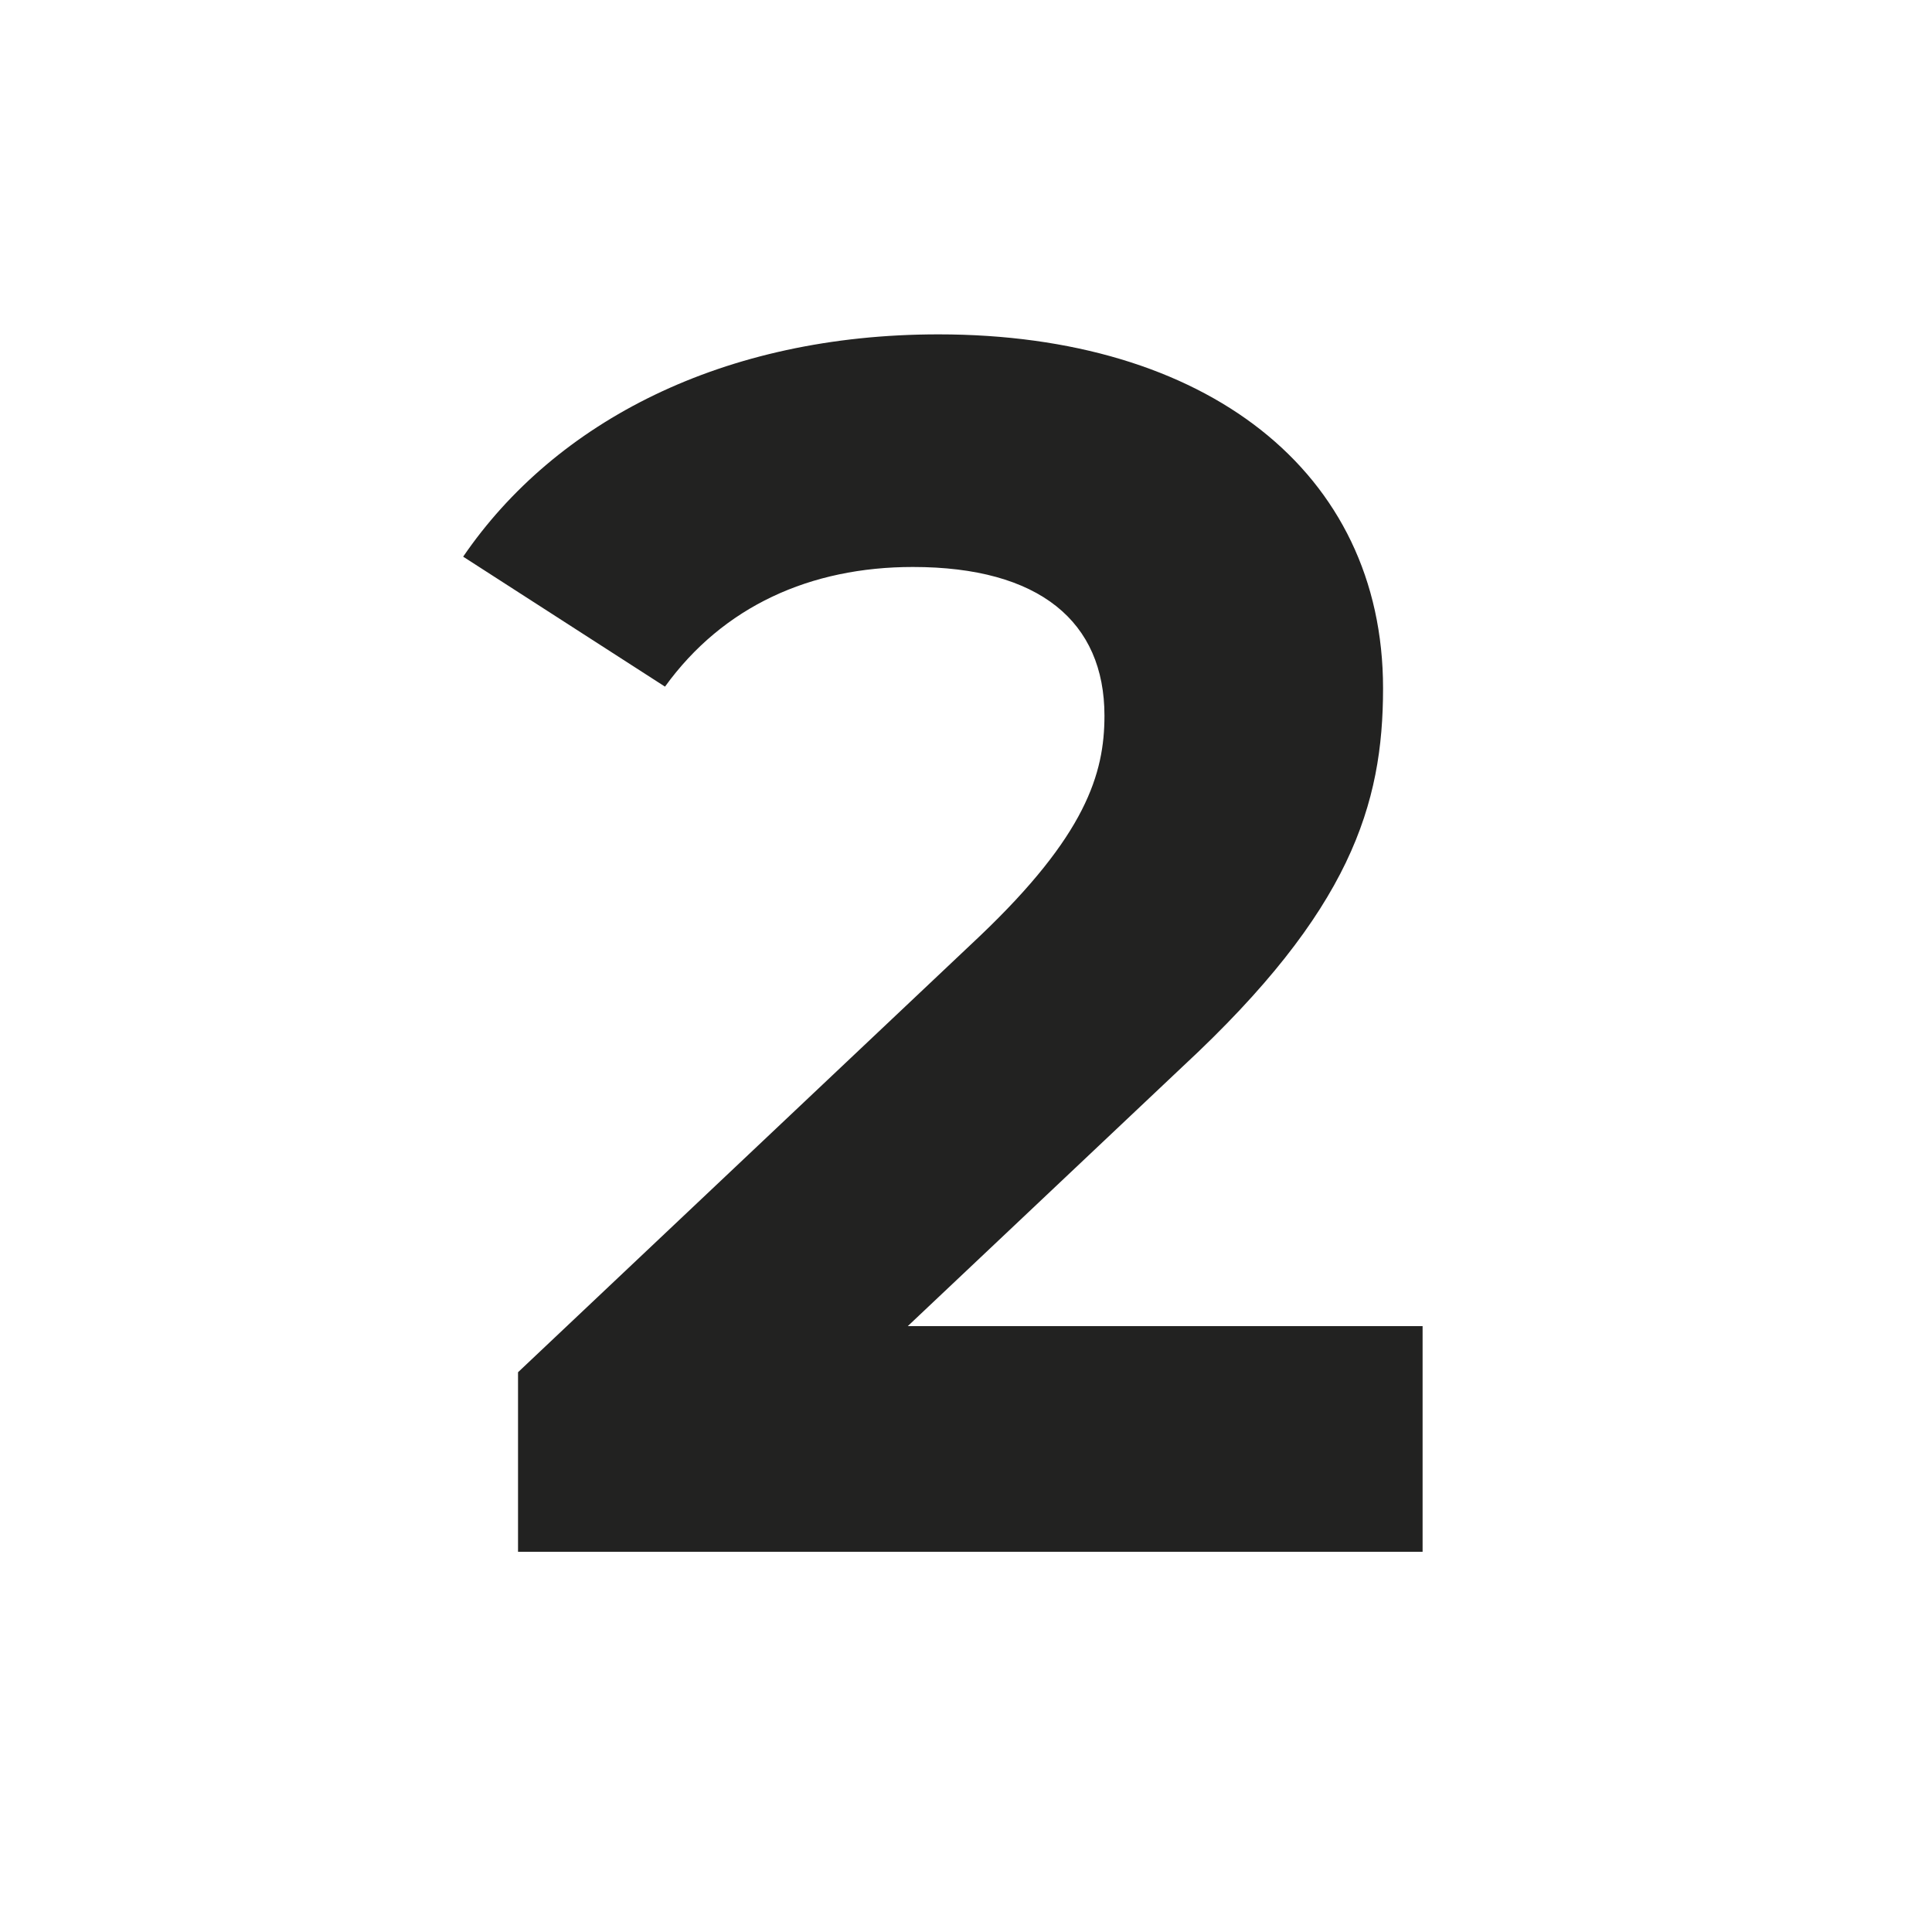 <?xml version="1.0" encoding="UTF-8"?>
<svg xmlns="http://www.w3.org/2000/svg" id="a" data-name="Capa 1" viewBox="0 0 150 150">
  <path d="M110.45,102.96v17.52H40.22v-13.94l35.84-33.85c8.23-7.83,9.69-12.61,9.69-17.12,0-7.3-5.04-11.55-14.87-11.55-7.96,0-14.74,3.05-19.25,9.29l-15.67-10.09c7.17-10.49,20.18-17.26,36.91-17.26,20.71,0,34.51,10.62,34.51,27.48,0,9.03-2.52,17.26-15.53,29.34l-21.37,20.18h39.96Z" style="fill: #222221;"></path>
</svg>
